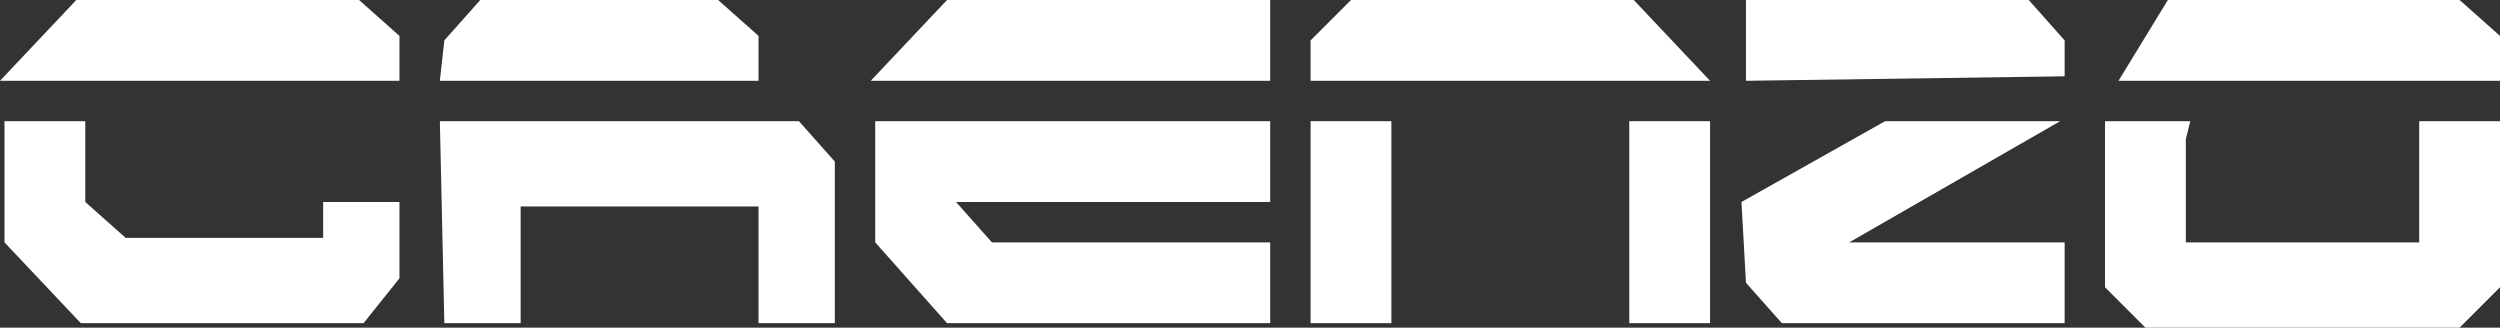 <?xml version="1.0" encoding="utf-8"?>
<!-- Generator: Adobe Illustrator 22.1.0, SVG Export Plug-In . SVG Version: 6.00 Build 0)  -->
<svg version="1.1" id="Layer_1" xmlns="http://www.w3.org/2000/svg" xmlns:xlink="http://www.w3.org/1999/xlink" x="0px" y="0px"
	 viewBox="0 0 55.7 7.3" style="enable-background:new 0 0 55.7 7.3;" xml:space="preserve">
<rect x="0" y="0" width="55.7" height="7.3" fill="#333333" stroke="none"/>
<style type="text/css">
	.st0{fill:#FFFFFF;}
</style>
<title>Asset 1</title>
<g id="Layer_2_1_">
	<g id="Layer_1-2">
		<polygon class="st0" points="0,1.8 8.9,1.8 8.9,0.8 8,0 1.7,0 		"/>
		<polygon class="st0" points="9.8,1.8 16.9,1.8 16.9,0.8 16,0 10.7,0 9.9,0.9 		"/>
		<polygon class="st0" points="19.4,1.8 28.3,1.8 28.3,0 27.5,0 21.1,0 		"/>
		<polygon class="st0" points="47.2,1.8 55.7,1.8 55.7,0.8 54.8,0 48.3,0 		"/>
		<polygon class="st0" points="29.2,1.8 38.1,1.8 36.4,0 30.1,0 29.2,0.9 		"/>
		<polygon class="st0" points="46,1.7 38.9,1.8 38.9,0 39.8,0 45.2,0 46,0.9 		"/>
		<polygon class="st0" points="0.1,5.4 0.1,2.7 1.9,2.7 1.9,4.5 2.8,5.3 7.2,5.3 7.2,4.5 8.9,4.5 8.9,6.2 8.1,7.2 1.8,7.2 		"/>
		<polygon class="st0" points="9.9,7.2 11.6,7.2 11.6,4.6 16.9,4.6 16.9,7.2 18.6,7.2 18.6,3.6 17.8,2.7 9.8,2.7 		"/>
		<rect x="36.3" y="2.7" class="st0" width="1.8" height="4.5"/>
		<rect x="29.2" y="2.7" class="st0" width="1.8" height="4.5"/>
		<polygon class="st0" points="38.9,6.3 38.8,4.5 42,2.7 45.9,2.7 41.2,5.4 46,5.4 46,7.2 39.7,7.2 		"/>
		<polygon class="st0" points="46.9,2.7 46.9,6.4 47.8,7.3 54.8,7.3 55.7,6.4 55.7,2.7 53.9,2.7 53.9,5.4 48.7,5.4 48.7,3.1 
			48.8,2.7 		"/>
		<polygon class="st0" points="28.3,2.7 19.5,2.7 19.5,5.4 21.1,7.2 28.3,7.2 28.3,5.4 22.1,5.4 21.3,4.5 28.3,4.5 		"/>
	</g>
</g>
</svg>
